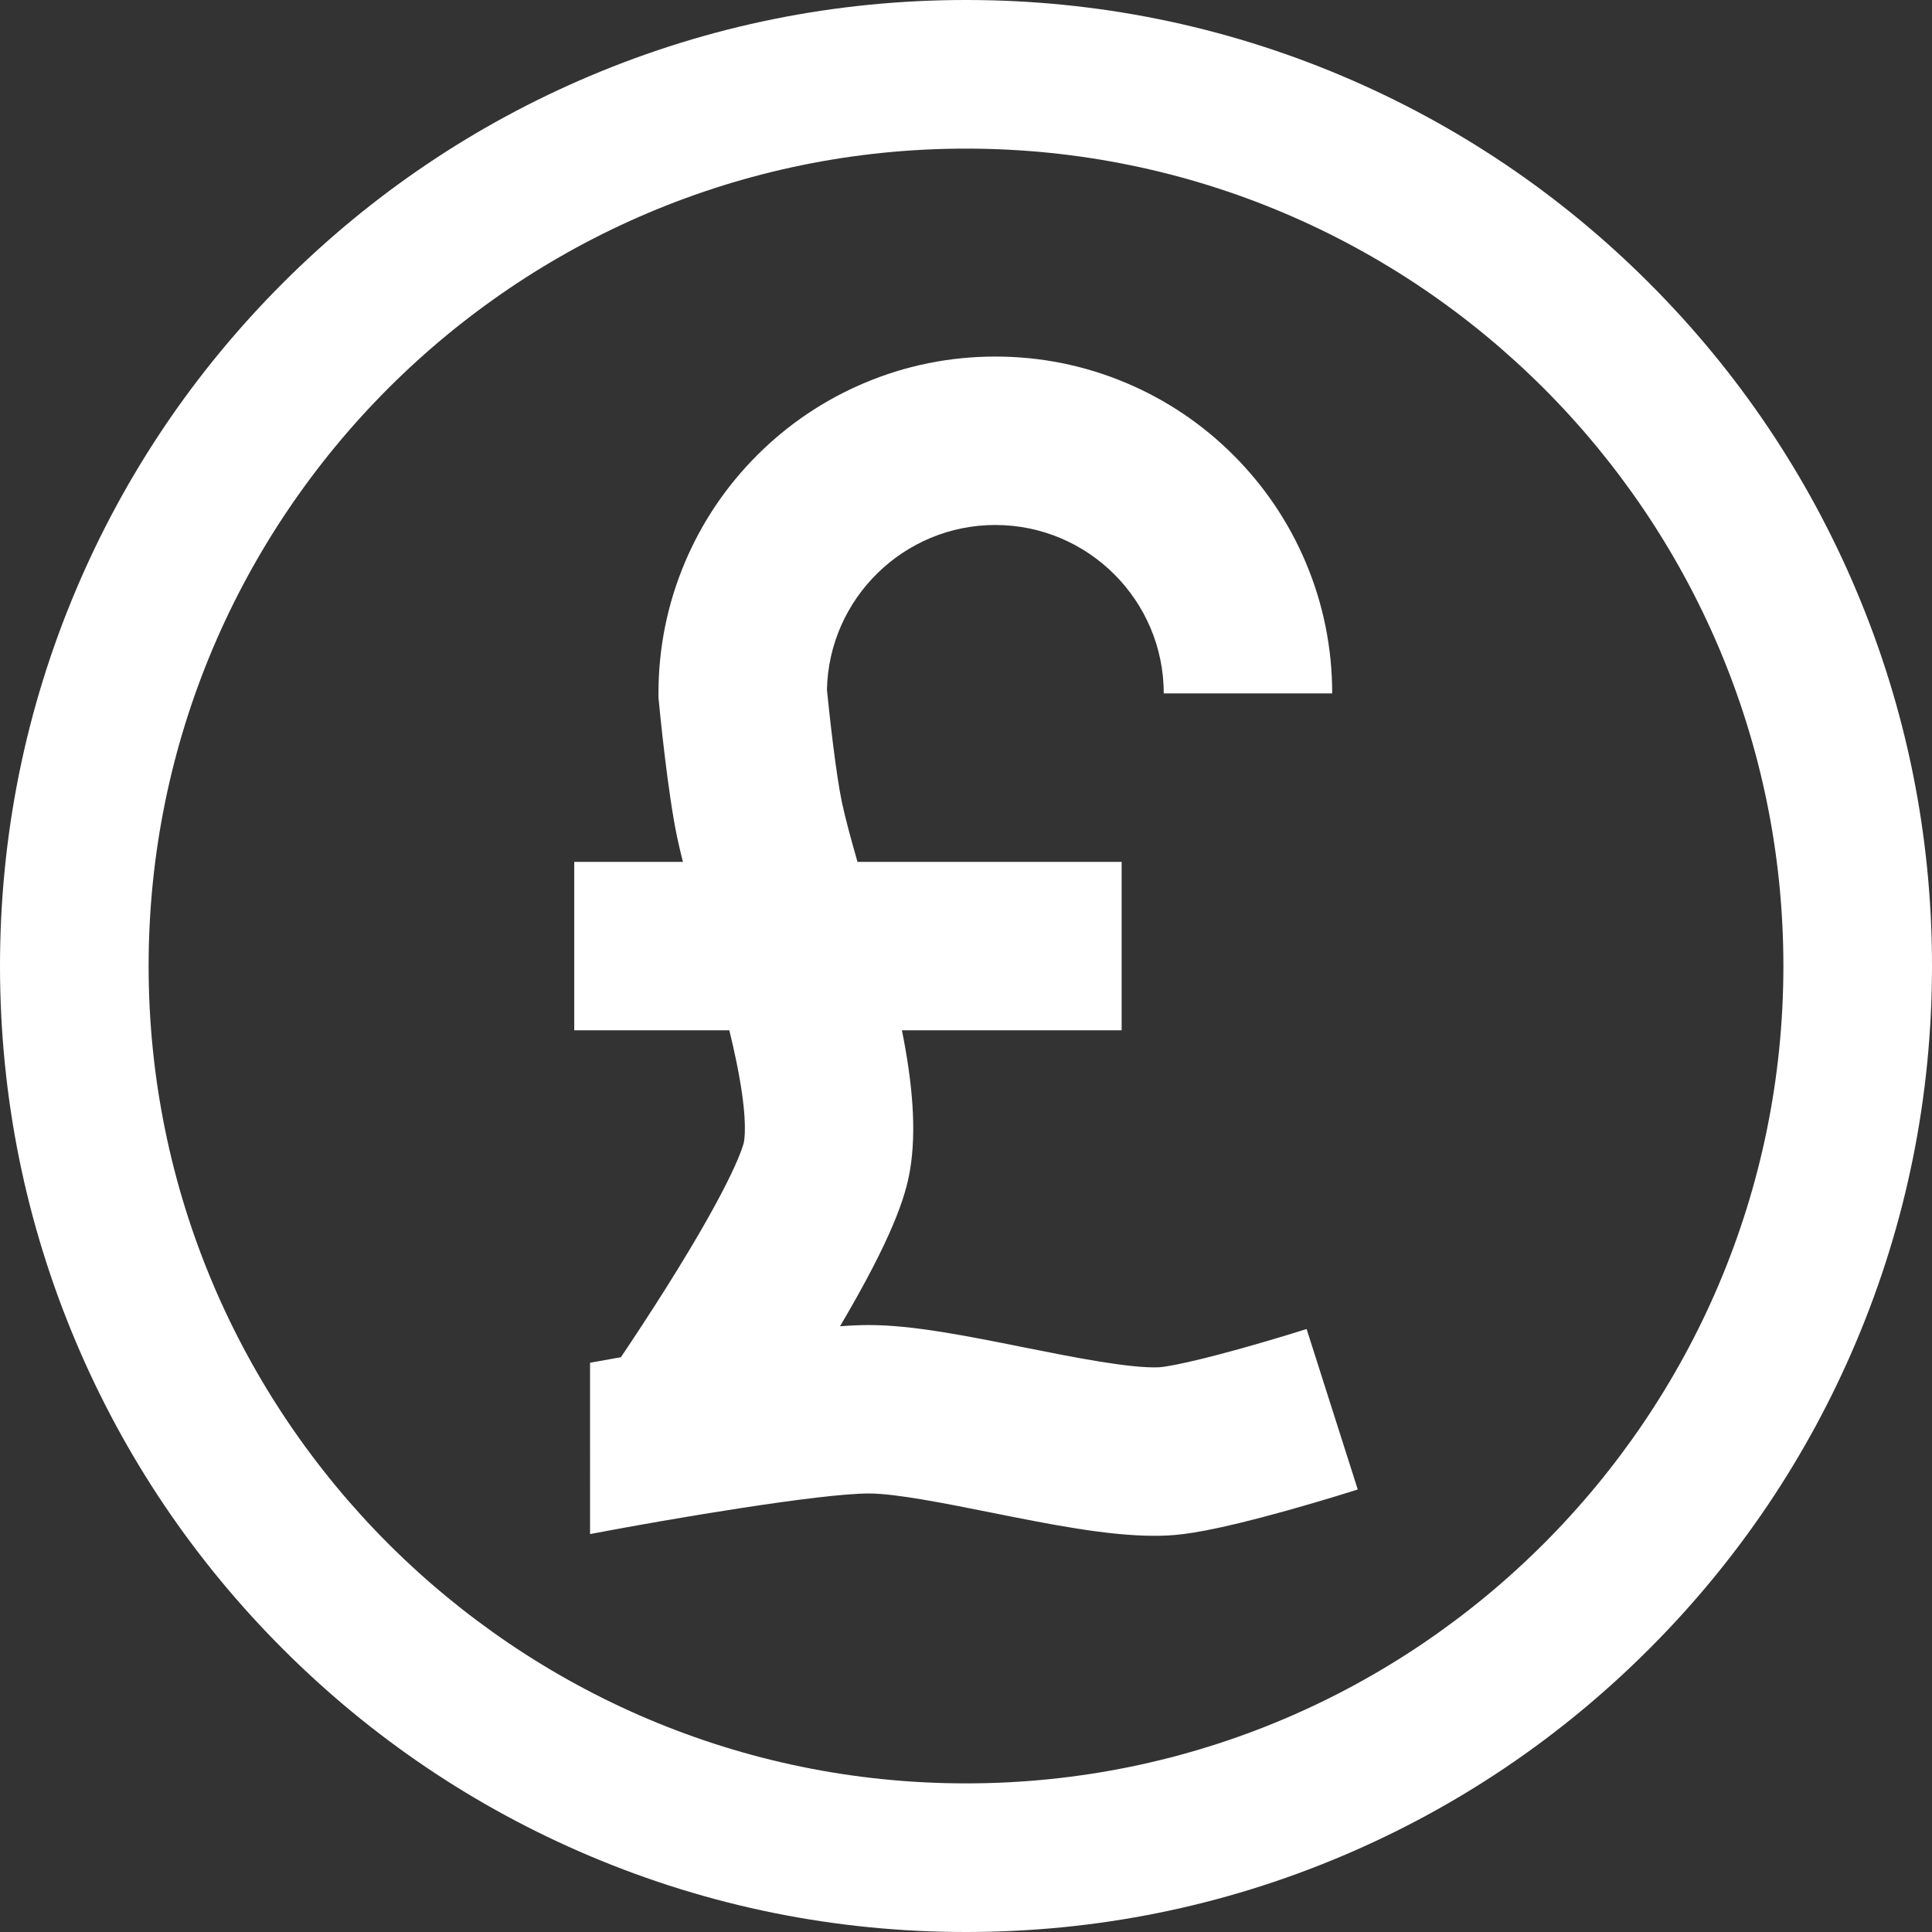 <?xml version="1.0" encoding="UTF-8" standalone="no"?><svg xmlns="http://www.w3.org/2000/svg" xmlns:xlink="http://www.w3.org/1999/xlink" fill="#ffffff" height="1950" preserveAspectRatio="xMidYMid meet" version="1" viewBox="25.0 25.0 1950.0 1950.0" width="1950" zoomAndPan="magnify"><rect x="25.0" y="25.0" width="1950.0" height="1950.0" fill="#333333" stroke="none"/><g id="change1_1"><path d="M 1343.781 1366.398 C 1343.488 1366.5 1313.281 1376.109 1278.133 1385.918 C 1213.891 1403.867 1195.953 1404.957 1195.215 1405 C 1166.203 1406.488 1106.254 1394.488 1058.082 1384.836 C 1000.422 1373.289 945.949 1362.387 902.094 1362.387 C 893.637 1362.387 883.77 1362.816 872.863 1363.598 C 926.484 1272.738 938.957 1232.238 943.348 1206.887 C 950.539 1165.379 945.613 1116.129 935.32 1064.887 L 1157.094 1064.887 L 1157.094 894.883 L 890.469 894.883 C 883.887 871.816 878.133 850.797 874.766 834.84 C 868.734 806.246 862.18 746.805 859.633 721.152 C 861.617 629.129 937.098 554.879 1029.594 554.879 C 1123.332 554.879 1199.594 631.141 1199.594 724.887 L 1369.602 724.887 C 1369.602 679.023 1360.598 634.484 1342.848 592.512 C 1325.715 552.02 1301.215 515.668 1270.012 484.469 C 1238.812 453.266 1202.465 428.77 1161.965 411.637 C 1119.992 393.883 1075.465 384.883 1029.594 384.883 C 983.734 384.883 939.199 393.883 897.227 411.637 C 856.727 428.77 820.375 453.266 789.18 484.469 C 757.98 515.668 733.477 552.02 716.348 592.512 C 698.598 634.484 689.594 679.023 689.594 724.887 L 689.594 728.934 L 689.98 732.969 C 690.863 742.223 698.895 824.746 708.422 869.922 C 710.082 877.781 712.062 886.145 714.273 894.883 L 604.594 894.883 L 604.594 1064.887 L 761.117 1064.887 C 763.52 1074.758 765.754 1084.488 767.73 1093.957 C 778.465 1145.438 777.438 1168.566 775.855 1177.797 C 775.48 1179.637 768.012 1212.637 697.184 1325.066 C 680.941 1350.859 664.898 1375.207 651.691 1394.859 C 640.102 1396.91 620.547 1400.449 620.547 1400.449 L 620.551 1573.367 C 703.496 1557.527 853.277 1532.391 902.094 1532.391 C 929.094 1532.391 979.887 1542.559 1024.703 1551.527 C 1085.102 1563.629 1142.453 1575.109 1190.191 1575.109 C 1194.875 1575.109 1199.484 1575 1203.973 1574.77 C 1219.754 1573.957 1249.344 1570.469 1323.859 1549.66 C 1361.941 1539.02 1394.062 1528.797 1395.41 1528.367 Z M 1000.004 174.996 C 545.094 174.996 175 545.086 175 999.996 C 175 1454.906 545.094 1825 1000.004 1825 C 1454.914 1825 1825.004 1454.906 1825.004 999.996 C 1825.004 545.086 1454.914 174.996 1000.004 174.996 Z M 1000.004 1975 C 868.41 1975 740.715 1949.211 620.465 1898.352 C 504.352 1849.238 400.09 1778.949 310.57 1689.43 C 221.055 1599.91 150.762 1495.648 101.652 1379.539 C 50.789 1259.289 25 1131.586 25 999.996 C 25 868.406 50.789 740.711 101.652 620.465 C 150.762 504.352 221.055 400.086 310.57 310.57 C 400.09 221.055 504.352 150.754 620.465 101.645 C 740.715 50.777 868.41 24.996 1000.004 24.996 C 1131.594 24.996 1259.289 50.777 1379.547 101.645 C 1495.648 150.754 1599.914 221.055 1689.43 310.57 C 1778.961 400.086 1849.246 504.352 1898.355 620.465 C 1949.223 740.711 1975.004 868.406 1975.004 999.996 C 1975.004 1131.586 1949.223 1259.289 1898.355 1379.539 C 1849.246 1495.648 1778.961 1599.91 1689.43 1689.43 C 1599.914 1778.949 1495.648 1849.238 1379.547 1898.352 C 1259.289 1949.211 1131.594 1975 1000.004 1975" fill="inherit"/></g></svg>